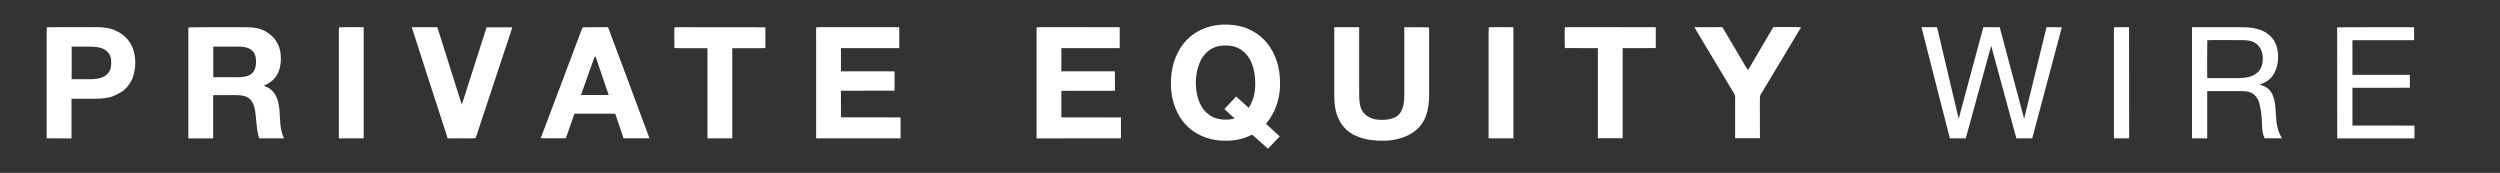 <?xml version="1.0" encoding="UTF-8"?>
<svg xmlns="http://www.w3.org/2000/svg" xmlns:xlink="http://www.w3.org/1999/xlink" version="1.1" id="Layer_1" x="0px" y="0px" viewBox="0 0 2892 200" style="enable-background:new 0 0 2892 200;" xml:space="preserve">
<rect x="0" y="0" width="2892" height="200" fill="#333333" stroke="none"/>
<style type="text/css">
	.st0{fill:#ffffff;}
</style>
<g>
	<path class="st0" d="M392.2,31.6c9.5-0.4,19-0.1,28.5-0.1c0.1,42.8,0,85.7,0,128.5c-9.6,0.1-19.1,0-28.7,0.1c0-41.7,0-83.4,0-125.1   C392.1,33.8,392.1,32.7,392.2,31.6z"></path>
	<path class="st0" d="M505.9,31.5c9.4,29.8,18.9,59.7,28.3,89.6c9.6-29.8,19.2-59.6,28.7-89.5c9.9-0.1,19.8-0.1,29.7,0   c-1.4,4.9-3.1,9.7-4.7,14.5c-11.6,35-23.2,70-34.8,105c-1,2.9-1.7,6.1-3.2,8.8c-10.6,0.5-21.4-0.1-32,0.2   c-14-42.8-27.7-85.7-41.6-128.6C486.1,31.4,496,31.5,505.9,31.5z"></path>
	<path class="st0" d="M780.2,31.6c1.9-0.2,3.9-0.1,5.8-0.1c33.1,0.1,66.3-0.1,99.4,0.1c0,8,0,16.1,0,24.1c-12.8,0.2-25.5,0-38.3,0.1   c-0.1,34.7,0,69.5,0,104.2c-9.6,0.1-19.2,0-28.7,0c-0.1-34.7,0-69.5,0-104.2c-12.8-0.1-25.5,0-38.2-0.1   C780.1,47.7,779.8,39.6,780.2,31.6z"></path>
	<path class="st0" d="M944.2,31.6c3.6-0.3,7.2-0.1,10.8-0.2c28.4,0,56.8,0,85.2,0c0.2,8.1,0.1,16.2,0.1,24.3c-22.5,0-45,0-67.5,0   c0,8.9,0,17.9,0,26.8c20.6,0,41.3,0,62,0c0,7.5,0,15,0,22.4c-20.7,0.1-41.3-0.1-62,0.1c0,10.2-0.1,20.4,0.1,30.7   c23,0.1,45.9-0.1,68.9,0.1c0.1,8.1,0,16.1,0,24.2c-32.6,0.1-65.1,0-97.7,0c0-39,0-78,0-117C944.1,39.2,943.9,35.4,944.2,31.6z"></path>
	<path class="st0" d="M1199.2,31.6c2.2-0.2,4.5-0.2,6.8-0.2c29.8,0.1,59.5-0.1,89.3,0.1c0,8.1,0,16.1,0,24.2c-22.5,0-45,0-67.5,0   c0,8.9,0,17.8,0,26.8c20.7,0.1,41.3,0,61.9,0c0.1,7.5,0,15,0.1,22.5c-20.7,0.1-41.3-0.1-62,0.1c0,10.2-0.1,20.5,0,30.7   c23,0.1,45.9-0.1,68.9,0.1c0.1,8,0,16.1,0,24.1c-32.5,0-65.1,0.1-97.6,0.1c0-41.7,0-83.4,0-125   C1199.1,33.8,1199.1,32.7,1199.2,31.6z"></path>
	<path class="st0" d="M1572.3,31.5c0,25.5,0,51,0,76.5c0,5.7,0.2,12.2,2.2,17.5c2.5,6.3,8.4,10.5,14.8,12.2   c5.4,1.3,11.3,1.2,16.8,0.4c5.1-0.9,10-2.7,13.2-6.9c4.4-5.9,5.2-14.1,5.2-21.2c0-26.2,0-52.4,0-78.5c9.1,0.1,18.3-0.1,27.4,0.1   c1.8-0.2,1.1,2.4,1.3,3.5c-0.1,25.3,0,50.7,0,76c-0.1,7.8-1,15.9-3.8,23.2c-2.6,7.1-7.2,13.4-13.4,17.8c-9,6.9-21,9.9-32,10.6   c-12.1,0.4-24.8-0.5-35.9-5.8c-8.7-3.8-15.7-10.8-19.6-19.4c-4.1-8.8-5-17.9-5-27.5c0-26.2,0-52.4,0-78.5   C1553.1,31.5,1562.7,31.4,1572.3,31.5z"></path>
	<path class="st0" d="M1722.2,31.6c9.5-0.4,19-0.1,28.5-0.1c0.1,42.8,0,85.7,0,128.5c-9.6-0.1-19.1,0-28.7,0c0-39.3,0-78.7,0-118   C1722.1,38.5,1721.9,35,1722.2,31.6z"></path>
	<path class="st0" d="M1810.2,31.5c1.6-0.1,3.2-0.1,4.8-0.1c33.5,0.1,66.9-0.1,100.4,0.1c0,8,0,16.1,0,24.1   c-12.8,0.2-25.5,0-38.3,0.1c0,34.7,0,69.5,0,104.2c-9.6,0-19.1,0.1-28.7,0c-0.1-34.7,0-69.5,0-104.2c-12.8-0.1-25.5,0-38.2-0.1   C1810.1,47.6,1809.8,39.6,1810.2,31.5z"></path>
	<path class="st0" d="M1960,31.5c10.8-0.1,21.6,0,32.4-0.1c8.3,14,16.6,28.1,25,42.2c1.4,2.3,2.7,4.9,4.3,7c0.5,0.2,0.9,0,1.1-0.7   c9.5-16.1,19.1-32.5,28.6-48.6c10.7,0.1,21.4-0.2,32.1,0.2c-15.4,25.9-31,51.6-46.5,77.4c-1.2,1.9-1.1,3.9-1.2,6   c0.1,15,0,30,0.1,45c-9.6,0-19.1,0.1-28.7,0c-0.1-15.7,0-31.3,0-47c0-1.9-0.3-3.3-1.3-4.9C1990.6,82.6,1975.2,57,1960,31.5z"></path>
	<path class="st0" d="M2222.8,31.5c6,0,12,0,18,0c8.4,35.3,16.6,70.6,25,105.9c9.6-35.3,19-70.6,28.5-105.9c6.3,0,12.7,0,19,0   c9.4,35.3,18.7,70.6,28.2,105.9c8.7-35.3,17.2-70.6,25.9-105.9c5.9,0,11.8-0.1,17.7,0.1c-11.3,42.8-22.9,85.6-34.2,128.4   c-6.1,0-12.3,0.1-18.4,0c-9.7-35.7-19.3-71.4-29.1-107.1c-9.8,35.7-19.6,71.4-29.4,107.1c-6.1,0.1-12.3,0.1-18.4,0   C2244.7,117.1,2233.5,74.3,2222.8,31.5z"></path>
	<path class="st0" d="M2445.5,31.6c5.8-0.4,11.6,0,17.4-0.1c0.1,42.8,0,85.7,0.1,128.5c-5.9,0.1-11.8,0.1-17.6,0   c-0.1-39.6,0-79.3,0-118.9C2445.4,37.9,2445.2,34.7,2445.5,31.6z"></path>
	<path class="st0" d="M2792.6,31.5c0,5,0,10,0,15c-23.8,0-47.5,0-71.3,0c0,13.4,0,26.7,0,40.1c22.1,0,44.3,0,66.4,0   c0,5,0,9.9,0,14.9c-22.1,0.1-44.3,0-66.4,0.1c-0.1,14.5,0,29.1,0,43.6c23.9,0.1,47.9-0.1,71.8,0.1c0,4.9,0,9.9,0,14.8   c-29.8,0-59.6,0-89.4,0c-0.1-42.8,0-85.7-0.1-128.5C2733.3,31.4,2762.9,31.5,2792.6,31.5z"></path>
	<path class="st0" d="M2634.8,148.2c-2.7-10.2-1.5-20.2-3.5-30.4c-1-5.6-2.9-11-7.2-14.9c-3-2.8-6.5-3.8-10.2-5   c4.7-1.8,9.1-3.7,12.7-7.4c5.2-5.3,7.8-13.2,8.5-20.4c0.7-7.9-0.3-16.6-4.7-23.4c-4.4-6.9-11.6-11.2-19.4-13.3   c-6.5-1.8-13.3-1.9-20-1.9c-18.4,0-36.9,0-55.3,0c0,42.8,0,85.7,0,128.5c5.9,0.1,11.7,0,17.6,0c0.1-18.2,0-36.4,0-54.6   c13.2,0,26.5,0,39.7,0c4.4,0.1,9.1,0.3,12.8,2.8c4,2.5,6.5,6.5,7.7,11c2.1,8,3,16.4,3.2,24.6c0.2,5.7,0.4,11.1,3.1,16.2   c6.7-0.1,13.4,0,20-0.1C2637.6,156.3,2635.8,152.5,2634.8,148.2z M2611.1,84.2c-6.4,5.6-15,6-23.1,6.2c-11.6,0.1-23.1,0-34.7,0   c0-14.6-0.2-29.3,0.1-43.9c11.2-0.4,22.4,0,33.6-0.1c6.3,0.1,13.6-0.5,19.6,2.1c5.9,2.5,9.5,8.3,10.6,14.5   C2618.4,70.5,2617.2,78.9,2611.1,84.2z"></path>
	<path class="st0" d="M1469.3,54.7c-8.4-13-22-22-37.1-24.9c-13.8-2.6-29.2-1.7-42.1,4.3c-10.2,4.6-18.6,12-24.6,21.4   c-9.2,14.4-12,31.6-10.7,48.5c1.2,14.1,6.5,28.6,15.9,39.2c10.3,11.6,25.8,18.5,41.2,19.4c12.7,0.7,25.2-0.7,36.5-6.9   c6.3,5.3,12.2,11,18.4,16.3c4.5-4.7,9.1-9.4,13.6-14.2c-5.2-4.9-10.6-9.7-15.9-14.6c10.3-12.1,15.7-27.5,16.2-43.3   C1481.3,84,1478.2,68.2,1469.3,54.7z M1451.8,103c-0.6,7.9-3.1,15.2-7.3,21.8c-4.8-4.4-9.6-8.8-14.5-13.2   c-4.6,4.8-9.1,9.7-13.6,14.5c3.9,3.7,8,7.3,11.9,11c-9.8,2.6-22.4,1.7-30.5-5c-7.1-5.4-11-13.7-12.9-22.2   c-2.8-12.3-1.9-25.5,2.8-37.2c3.4-8.5,10-15.6,18.8-18.5c6.4-2,13.5-2.1,20-0.7c8.6,2,15.8,8.3,19.8,16   C1451.5,79.6,1452.7,92,1451.8,103z"></path>
	<path class="st0" d="M153.8,56.2c-3.2-8.4-9.4-15.6-17.5-19.5c-8.9-5.1-18.3-5.3-28.3-5.3c-17.9,0.1-35.9-0.2-53.8,0.2   c-0.3,3.4-0.1,6.9-0.2,10.4c0,39.3,0,78.7,0,118c9.6,0,19.1,0,28.7,0.1c0-15.3,0-30.6,0-45.9c9.4,0,18.8,0,28.2,0   c7.5-0.1,15.3-0.7,22.2-3.9c4.8-2.3,9.6-4.8,13.2-8.8c3.2-3.8,6-7.8,7.5-12.5C157.4,78.4,157.4,66.6,153.8,56.2z M124,85.9   c-5,4.6-11.7,5.5-18.2,5.7c-7.6,0.1-15.3,0-22.9,0c-0.1-12.6,0-25.2,0-37.7c7.1,0,14.1,0,21.2,0c5.5,0.1,11.1,0.5,16.2,3   c4.6,2.3,7.7,7,8.2,12.1C129.1,74.7,128.5,81.7,124,85.9z"></path>
	<path class="st0" d="M321.8,118c-1.3-5.4-4.1-10.8-8.4-14.4c-2.5-2-5.2-3.2-8.2-4.4c6.2-2.8,11.8-6.6,15.3-12.6   c4.5-8.2,5.2-18.2,3.7-27.3c-1.8-9.7-8.1-18-16.7-22.8c-8-4.8-16.6-5-25.6-5c-21.2,0.1-42.6-0.2-63.8,0.2c-0.4,3.4-0.2,7-0.2,10.4   c0,39.3,0,78.7,0,118c9.6,0,19.1,0,28.7,0c0-16.7,0-33.3,0-50c8.1-0.1,16.2,0,24.2-0.1c5.7,0.1,11.8,0,16.7,3.3   c4.6,3.1,6.7,9.3,7.6,14.5c1.7,10.9,1.3,21.7,4.7,32.2c9.6,0.1,19.2,0,28.8,0C321.9,146.7,325.3,132,321.8,118z M296.2,72   c-0.1,4.8-1.2,10-5.1,13.2c-4.3,3.5-9.8,4-15.2,4.1c-9.7,0-19.5,0-29.2,0c0-11.8,0-23.6,0-35.4c9.4,0,18.8,0,28.2,0   c5.5,0,11.7,0.4,16.1,4C295.3,61.2,296.3,67,296.2,72z"></path>
	<path class="st0" d="M703.4,31.5c-9.7,0.1-19.5-0.2-29.2,0.1c-1.3,2.3-2.2,4.9-3.1,7.4c-15.1,40.3-30.5,80.6-45.6,120.9   c9.7,0.1,19.4,0.2,29.1,0c3.2-9.5,6.6-18.9,9.9-28.4c15.8,0,31.5,0,47.2,0c3.1,9.5,6.5,18.9,9.6,28.4c10,0.2,20,0,30,0   C735.5,117.1,719.4,74.3,703.4,31.5z M672.1,109.9c5.4-14.9,10.4-30.1,16.1-44.9c1,0.4,1.3,2.3,1.7,3.2   c4.7,13.9,9.5,27.8,14.2,41.7C693.5,110,682.8,109.9,672.1,109.9z"></path>
</g>
</svg>
